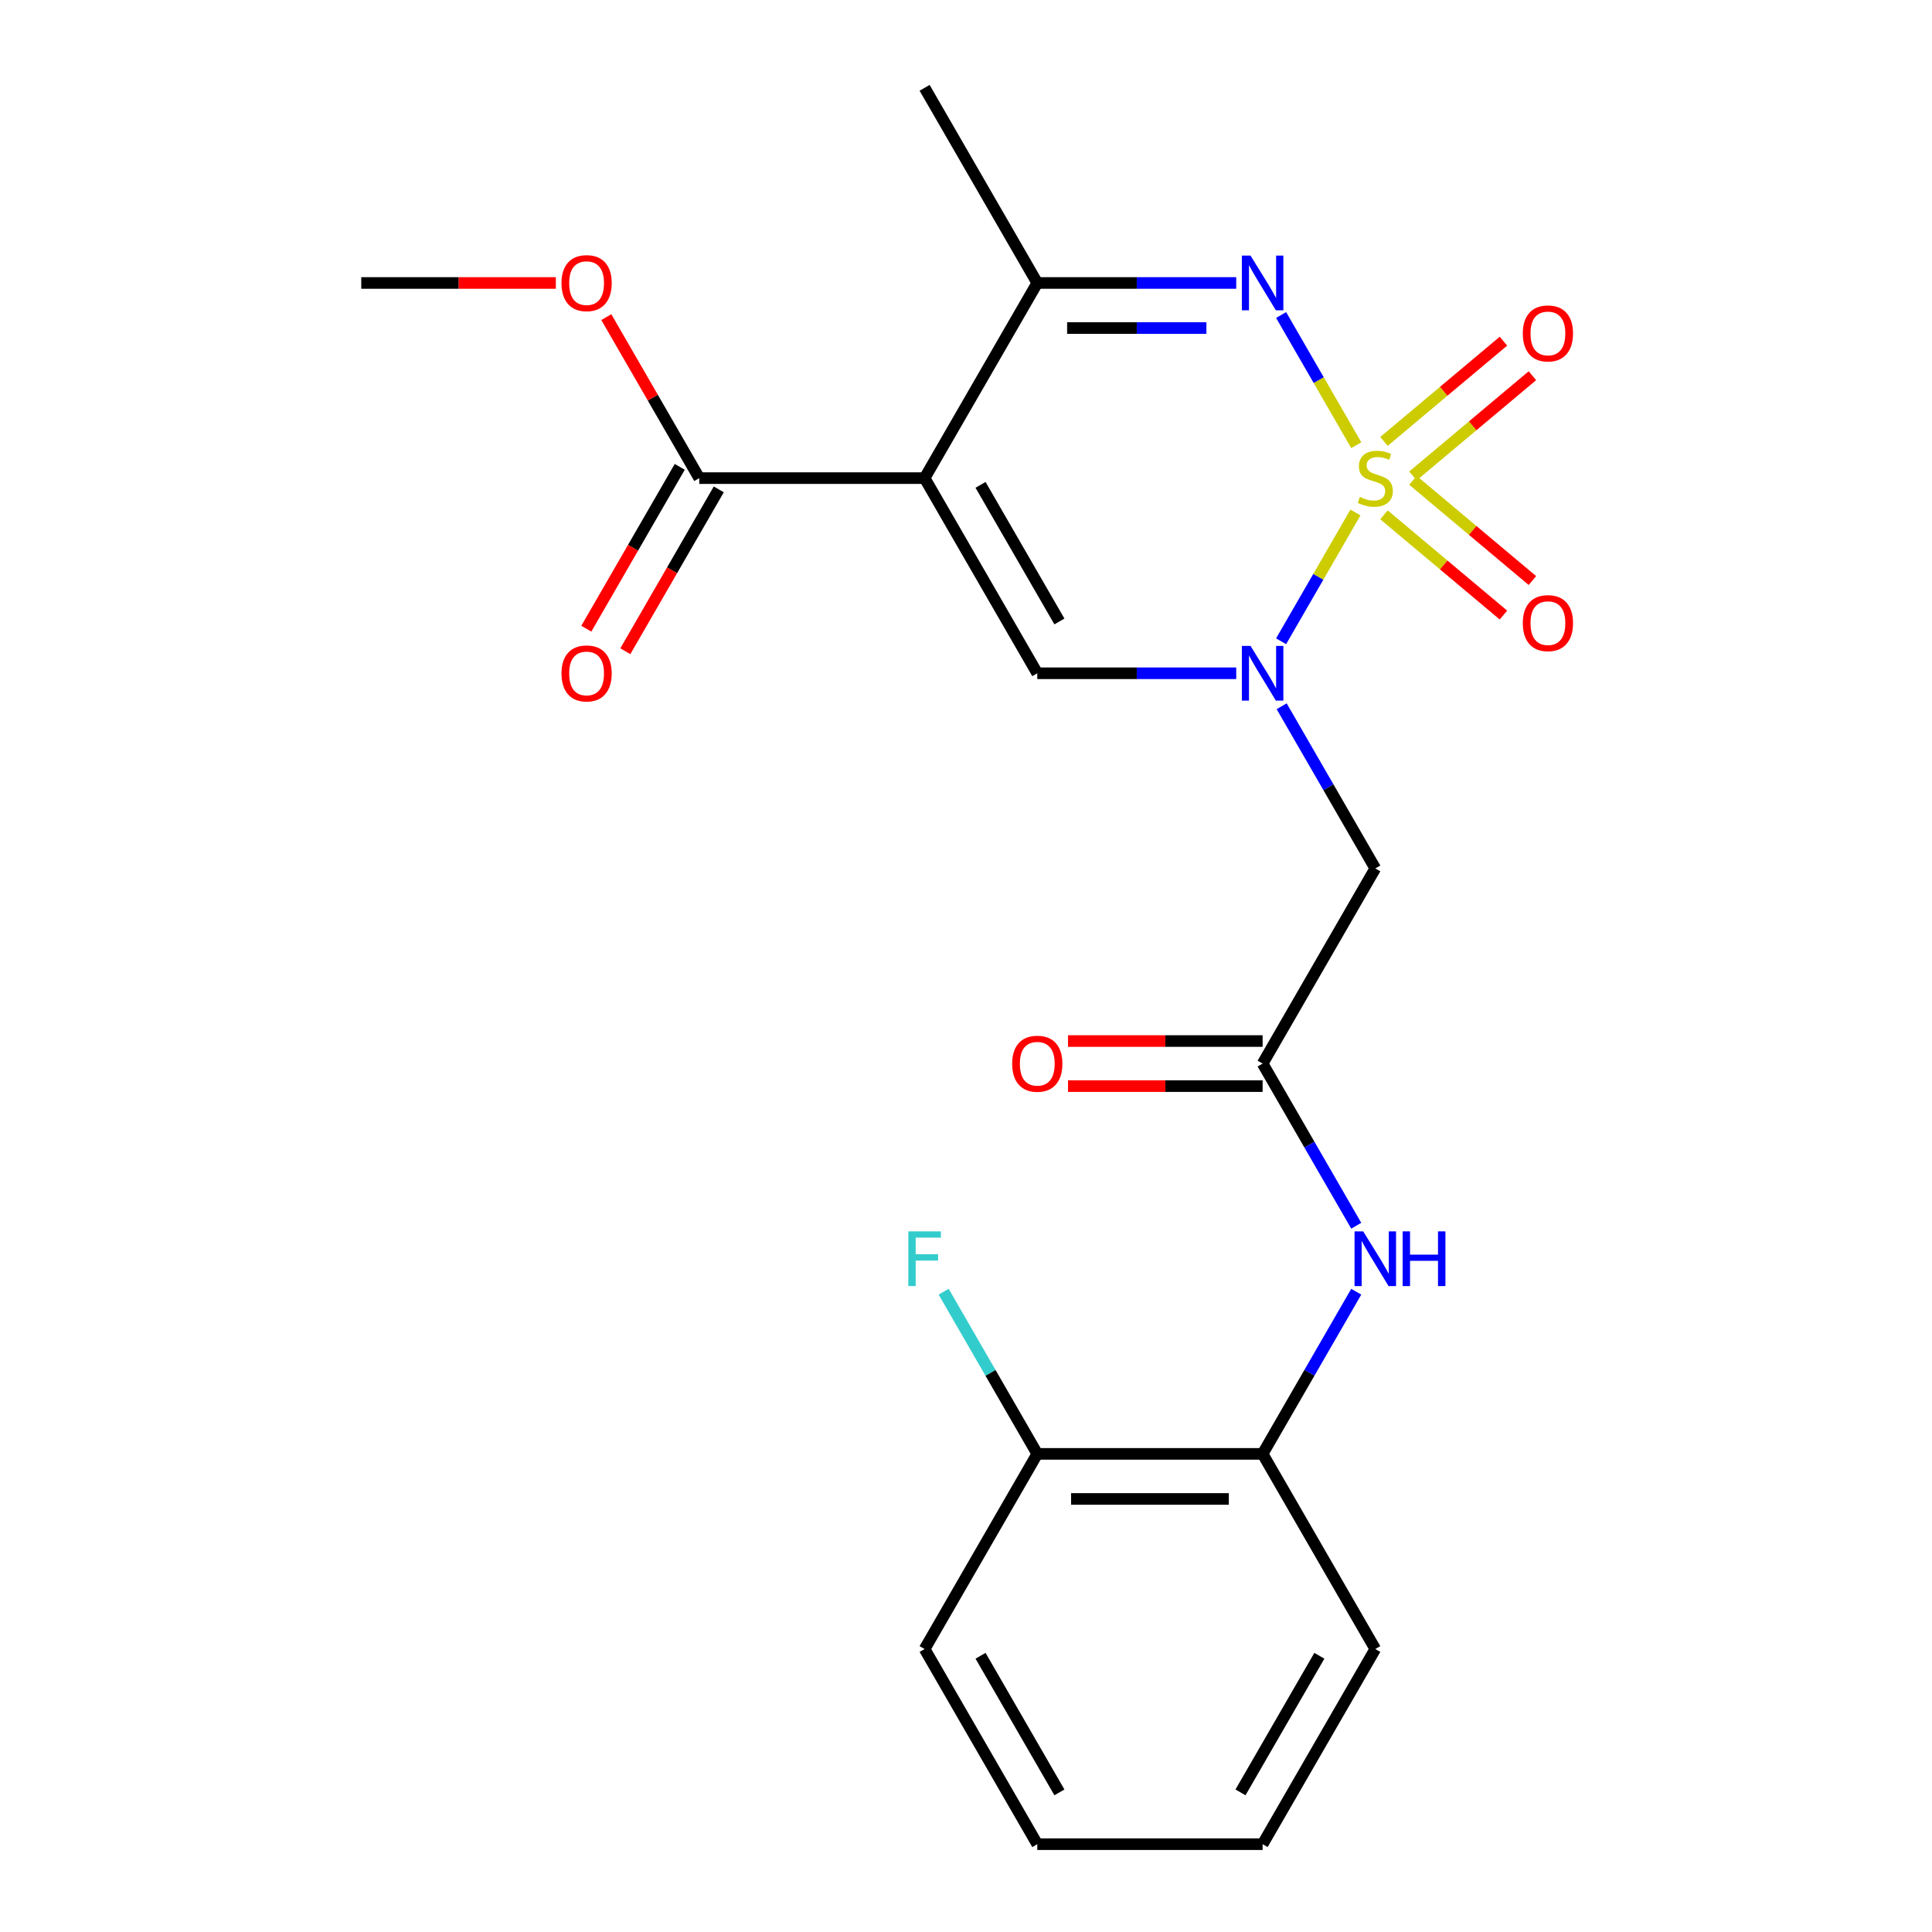 <?xml version='1.0' encoding='iso-8859-1'?>
<svg version='1.1' baseProfile='full'
              xmlns='http://www.w3.org/2000/svg'
                      xmlns:rdkit='http://www.rdkit.org/xml'
                      xmlns:xlink='http://www.w3.org/1999/xlink'
                  xml:space='preserve'
width='1000px' height='1000px' viewBox='0 0 1000 1000'>
<!-- END OF HEADER -->
<rect style='opacity:1.0;fill:#FFFFFF;stroke:none' width='1000' height='1000' x='0' y='0'> </rect>
<path class='bond-0' d='M 701.574,265.271 L 682.333,298.597' style='fill:none;fill-rule:evenodd;stroke:#CCCC00;stroke-width:6px;stroke-linecap:butt;stroke-linejoin:miter;stroke-opacity:1' />
<path class='bond-0' d='M 682.333,298.597 L 663.092,331.923' style='fill:none;fill-rule:evenodd;stroke:#0000FF;stroke-width:6px;stroke-linecap:butt;stroke-linejoin:miter;stroke-opacity:1' />
<path class='bond-2' d='M 702.013,230.439 L 682.559,196.744' style='fill:none;fill-rule:evenodd;stroke:#CCCC00;stroke-width:6px;stroke-linecap:butt;stroke-linejoin:miter;stroke-opacity:1' />
<path class='bond-2' d='M 682.559,196.744 L 663.105,163.049' style='fill:none;fill-rule:evenodd;stroke:#0000FF;stroke-width:6px;stroke-linecap:butt;stroke-linejoin:miter;stroke-opacity:1' />
<path class='bond-9' d='M 731.342,246.344 L 762.256,220.404' style='fill:none;fill-rule:evenodd;stroke:#CCCC00;stroke-width:6px;stroke-linecap:butt;stroke-linejoin:miter;stroke-opacity:1' />
<path class='bond-9' d='M 762.256,220.404 L 793.17,194.464' style='fill:none;fill-rule:evenodd;stroke:#FF0000;stroke-width:6px;stroke-linecap:butt;stroke-linejoin:miter;stroke-opacity:1' />
<path class='bond-9' d='M 716.347,228.474 L 747.261,202.534' style='fill:none;fill-rule:evenodd;stroke:#CCCC00;stroke-width:6px;stroke-linecap:butt;stroke-linejoin:miter;stroke-opacity:1' />
<path class='bond-9' d='M 747.261,202.534 L 778.176,176.594' style='fill:none;fill-rule:evenodd;stroke:#FF0000;stroke-width:6px;stroke-linecap:butt;stroke-linejoin:miter;stroke-opacity:1' />
<path class='bond-10' d='M 716.347,266.475 L 747.261,292.415' style='fill:none;fill-rule:evenodd;stroke:#CCCC00;stroke-width:6px;stroke-linecap:butt;stroke-linejoin:miter;stroke-opacity:1' />
<path class='bond-10' d='M 747.261,292.415 L 778.176,318.356' style='fill:none;fill-rule:evenodd;stroke:#FF0000;stroke-width:6px;stroke-linecap:butt;stroke-linejoin:miter;stroke-opacity:1' />
<path class='bond-10' d='M 731.342,248.606 L 762.256,274.546' style='fill:none;fill-rule:evenodd;stroke:#CCCC00;stroke-width:6px;stroke-linecap:butt;stroke-linejoin:miter;stroke-opacity:1' />
<path class='bond-10' d='M 762.256,274.546 L 793.17,300.486' style='fill:none;fill-rule:evenodd;stroke:#FF0000;stroke-width:6px;stroke-linecap:butt;stroke-linejoin:miter;stroke-opacity:1' />
<path class='bond-3' d='M 639.874,348.485 L 588.384,348.485' style='fill:none;fill-rule:evenodd;stroke:#0000FF;stroke-width:6px;stroke-linecap:butt;stroke-linejoin:miter;stroke-opacity:1' />
<path class='bond-3' d='M 588.384,348.485 L 536.894,348.485' style='fill:none;fill-rule:evenodd;stroke:#000000;stroke-width:6px;stroke-linecap:butt;stroke-linejoin:miter;stroke-opacity:1' />
<path class='bond-5' d='M 663.389,365.561 L 687.619,407.528' style='fill:none;fill-rule:evenodd;stroke:#0000FF;stroke-width:6px;stroke-linecap:butt;stroke-linejoin:miter;stroke-opacity:1' />
<path class='bond-5' d='M 687.619,407.528 L 711.849,449.495' style='fill:none;fill-rule:evenodd;stroke:#000000;stroke-width:6px;stroke-linecap:butt;stroke-linejoin:miter;stroke-opacity:1' />
<path class='bond-1' d='M 478.576,247.475 L 536.894,146.465' style='fill:none;fill-rule:evenodd;stroke:#000000;stroke-width:6px;stroke-linecap:butt;stroke-linejoin:miter;stroke-opacity:1' />
<path class='bond-6' d='M 478.576,247.475 L 361.939,247.475' style='fill:none;fill-rule:evenodd;stroke:#000000;stroke-width:6px;stroke-linecap:butt;stroke-linejoin:miter;stroke-opacity:1' />
<path class='bond-23' d='M 478.576,247.475 L 536.894,348.485' style='fill:none;fill-rule:evenodd;stroke:#000000;stroke-width:6px;stroke-linecap:butt;stroke-linejoin:miter;stroke-opacity:1' />
<path class='bond-23' d='M 507.525,250.963 L 548.348,321.67' style='fill:none;fill-rule:evenodd;stroke:#000000;stroke-width:6px;stroke-linecap:butt;stroke-linejoin:miter;stroke-opacity:1' />
<path class='bond-4' d='M 639.874,146.465 L 588.384,146.465' style='fill:none;fill-rule:evenodd;stroke:#0000FF;stroke-width:6px;stroke-linecap:butt;stroke-linejoin:miter;stroke-opacity:1' />
<path class='bond-4' d='M 588.384,146.465 L 536.894,146.465' style='fill:none;fill-rule:evenodd;stroke:#000000;stroke-width:6px;stroke-linecap:butt;stroke-linejoin:miter;stroke-opacity:1' />
<path class='bond-4' d='M 624.427,169.792 L 588.384,169.792' style='fill:none;fill-rule:evenodd;stroke:#0000FF;stroke-width:6px;stroke-linecap:butt;stroke-linejoin:miter;stroke-opacity:1' />
<path class='bond-4' d='M 588.384,169.792 L 552.341,169.792' style='fill:none;fill-rule:evenodd;stroke:#000000;stroke-width:6px;stroke-linecap:butt;stroke-linejoin:miter;stroke-opacity:1' />
<path class='bond-17' d='M 536.894,146.465 L 478.576,45.455' style='fill:none;fill-rule:evenodd;stroke:#000000;stroke-width:6px;stroke-linecap:butt;stroke-linejoin:miter;stroke-opacity:1' />
<path class='bond-7' d='M 711.849,449.495 L 653.53,550.505' style='fill:none;fill-rule:evenodd;stroke:#000000;stroke-width:6px;stroke-linecap:butt;stroke-linejoin:miter;stroke-opacity:1' />
<path class='bond-12' d='M 351.838,241.643 L 327.655,283.53' style='fill:none;fill-rule:evenodd;stroke:#000000;stroke-width:6px;stroke-linecap:butt;stroke-linejoin:miter;stroke-opacity:1' />
<path class='bond-12' d='M 327.655,283.53 L 303.471,325.417' style='fill:none;fill-rule:evenodd;stroke:#FF0000;stroke-width:6px;stroke-linecap:butt;stroke-linejoin:miter;stroke-opacity:1' />
<path class='bond-12' d='M 372.04,253.307 L 347.857,295.194' style='fill:none;fill-rule:evenodd;stroke:#000000;stroke-width:6px;stroke-linecap:butt;stroke-linejoin:miter;stroke-opacity:1' />
<path class='bond-12' d='M 347.857,295.194 L 323.673,337.081' style='fill:none;fill-rule:evenodd;stroke:#FF0000;stroke-width:6px;stroke-linecap:butt;stroke-linejoin:miter;stroke-opacity:1' />
<path class='bond-15' d='M 361.939,247.475 L 337.883,205.808' style='fill:none;fill-rule:evenodd;stroke:#000000;stroke-width:6px;stroke-linecap:butt;stroke-linejoin:miter;stroke-opacity:1' />
<path class='bond-15' d='M 337.883,205.808 L 313.826,164.141' style='fill:none;fill-rule:evenodd;stroke:#FF0000;stroke-width:6px;stroke-linecap:butt;stroke-linejoin:miter;stroke-opacity:1' />
<path class='bond-8' d='M 653.53,550.505 L 677.76,592.472' style='fill:none;fill-rule:evenodd;stroke:#000000;stroke-width:6px;stroke-linecap:butt;stroke-linejoin:miter;stroke-opacity:1' />
<path class='bond-8' d='M 677.76,592.472 L 701.99,634.439' style='fill:none;fill-rule:evenodd;stroke:#0000FF;stroke-width:6px;stroke-linecap:butt;stroke-linejoin:miter;stroke-opacity:1' />
<path class='bond-13' d='M 653.53,538.841 L 603.17,538.841' style='fill:none;fill-rule:evenodd;stroke:#000000;stroke-width:6px;stroke-linecap:butt;stroke-linejoin:miter;stroke-opacity:1' />
<path class='bond-13' d='M 603.17,538.841 L 552.81,538.841' style='fill:none;fill-rule:evenodd;stroke:#FF0000;stroke-width:6px;stroke-linecap:butt;stroke-linejoin:miter;stroke-opacity:1' />
<path class='bond-13' d='M 653.53,562.169 L 603.17,562.169' style='fill:none;fill-rule:evenodd;stroke:#000000;stroke-width:6px;stroke-linecap:butt;stroke-linejoin:miter;stroke-opacity:1' />
<path class='bond-13' d='M 603.17,562.169 L 552.81,562.169' style='fill:none;fill-rule:evenodd;stroke:#FF0000;stroke-width:6px;stroke-linecap:butt;stroke-linejoin:miter;stroke-opacity:1' />
<path class='bond-11' d='M 701.99,668.591 L 677.76,710.558' style='fill:none;fill-rule:evenodd;stroke:#0000FF;stroke-width:6px;stroke-linecap:butt;stroke-linejoin:miter;stroke-opacity:1' />
<path class='bond-11' d='M 677.76,710.558 L 653.53,752.525' style='fill:none;fill-rule:evenodd;stroke:#000000;stroke-width:6px;stroke-linecap:butt;stroke-linejoin:miter;stroke-opacity:1' />
<path class='bond-14' d='M 653.53,752.525 L 536.894,752.525' style='fill:none;fill-rule:evenodd;stroke:#000000;stroke-width:6px;stroke-linecap:butt;stroke-linejoin:miter;stroke-opacity:1' />
<path class='bond-14' d='M 636.035,775.853 L 554.389,775.853' style='fill:none;fill-rule:evenodd;stroke:#000000;stroke-width:6px;stroke-linecap:butt;stroke-linejoin:miter;stroke-opacity:1' />
<path class='bond-18' d='M 653.53,752.525 L 711.849,853.535' style='fill:none;fill-rule:evenodd;stroke:#000000;stroke-width:6px;stroke-linecap:butt;stroke-linejoin:miter;stroke-opacity:1' />
<path class='bond-16' d='M 536.894,752.525 L 512.664,710.558' style='fill:none;fill-rule:evenodd;stroke:#000000;stroke-width:6px;stroke-linecap:butt;stroke-linejoin:miter;stroke-opacity:1' />
<path class='bond-16' d='M 512.664,710.558 L 488.434,668.591' style='fill:none;fill-rule:evenodd;stroke:#33CCCC;stroke-width:6px;stroke-linecap:butt;stroke-linejoin:miter;stroke-opacity:1' />
<path class='bond-19' d='M 536.894,752.525 L 478.576,853.535' style='fill:none;fill-rule:evenodd;stroke:#000000;stroke-width:6px;stroke-linecap:butt;stroke-linejoin:miter;stroke-opacity:1' />
<path class='bond-20' d='M 287.705,146.465 L 237.345,146.465' style='fill:none;fill-rule:evenodd;stroke:#FF0000;stroke-width:6px;stroke-linecap:butt;stroke-linejoin:miter;stroke-opacity:1' />
<path class='bond-20' d='M 237.345,146.465 L 186.985,146.465' style='fill:none;fill-rule:evenodd;stroke:#000000;stroke-width:6px;stroke-linecap:butt;stroke-linejoin:miter;stroke-opacity:1' />
<path class='bond-21' d='M 711.849,853.535 L 653.53,954.545' style='fill:none;fill-rule:evenodd;stroke:#000000;stroke-width:6px;stroke-linecap:butt;stroke-linejoin:miter;stroke-opacity:1' />
<path class='bond-21' d='M 682.899,857.023 L 642.076,927.73' style='fill:none;fill-rule:evenodd;stroke:#000000;stroke-width:6px;stroke-linecap:butt;stroke-linejoin:miter;stroke-opacity:1' />
<path class='bond-24' d='M 478.576,853.535 L 536.894,954.545' style='fill:none;fill-rule:evenodd;stroke:#000000;stroke-width:6px;stroke-linecap:butt;stroke-linejoin:miter;stroke-opacity:1' />
<path class='bond-24' d='M 507.525,857.023 L 548.348,927.73' style='fill:none;fill-rule:evenodd;stroke:#000000;stroke-width:6px;stroke-linecap:butt;stroke-linejoin:miter;stroke-opacity:1' />
<path class='bond-22' d='M 653.53,954.545 L 536.894,954.545' style='fill:none;fill-rule:evenodd;stroke:#000000;stroke-width:6px;stroke-linecap:butt;stroke-linejoin:miter;stroke-opacity:1' />
<path  class='atom-0' d='M 703.849 257.195
Q 704.169 257.315, 705.489 257.875
Q 706.809 258.435, 708.249 258.795
Q 709.729 259.115, 711.169 259.115
Q 713.849 259.115, 715.409 257.835
Q 716.969 256.515, 716.969 254.235
Q 716.969 252.675, 716.169 251.715
Q 715.409 250.755, 714.209 250.235
Q 713.009 249.715, 711.009 249.115
Q 708.489 248.355, 706.969 247.635
Q 705.489 246.915, 704.409 245.395
Q 703.369 243.875, 703.369 241.315
Q 703.369 237.755, 705.769 235.555
Q 708.209 233.355, 713.009 233.355
Q 716.289 233.355, 720.009 234.915
L 719.089 237.995
Q 715.689 236.595, 713.129 236.595
Q 710.369 236.595, 708.849 237.755
Q 707.329 238.875, 707.369 240.835
Q 707.369 242.355, 708.129 243.275
Q 708.929 244.195, 710.049 244.715
Q 711.209 245.235, 713.129 245.835
Q 715.689 246.635, 717.209 247.435
Q 718.729 248.235, 719.809 249.875
Q 720.929 251.475, 720.929 254.235
Q 720.929 258.155, 718.289 260.275
Q 715.689 262.355, 711.329 262.355
Q 708.809 262.355, 706.889 261.795
Q 705.009 261.275, 702.769 260.355
L 703.849 257.195
' fill='#CCCC00'/>
<path  class='atom-1' d='M 647.27 334.325
L 656.55 349.325
Q 657.47 350.805, 658.95 353.485
Q 660.43 356.165, 660.51 356.325
L 660.51 334.325
L 664.27 334.325
L 664.27 362.645
L 660.39 362.645
L 650.43 346.245
Q 649.27 344.325, 648.03 342.125
Q 646.83 339.925, 646.47 339.245
L 646.47 362.645
L 642.79 362.645
L 642.79 334.325
L 647.27 334.325
' fill='#0000FF'/>
<path  class='atom-3' d='M 647.27 132.305
L 656.55 147.305
Q 657.47 148.785, 658.95 151.465
Q 660.43 154.145, 660.51 154.305
L 660.51 132.305
L 664.27 132.305
L 664.27 160.625
L 660.39 160.625
L 650.43 144.225
Q 649.27 142.305, 648.03 140.105
Q 646.83 137.905, 646.47 137.225
L 646.47 160.625
L 642.79 160.625
L 642.79 132.305
L 647.27 132.305
' fill='#0000FF'/>
<path  class='atom-9' d='M 705.589 637.355
L 714.869 652.355
Q 715.789 653.835, 717.269 656.515
Q 718.749 659.195, 718.829 659.355
L 718.829 637.355
L 722.589 637.355
L 722.589 665.675
L 718.709 665.675
L 708.749 649.275
Q 707.589 647.355, 706.349 645.155
Q 705.149 642.955, 704.789 642.275
L 704.789 665.675
L 701.109 665.675
L 701.109 637.355
L 705.589 637.355
' fill='#0000FF'/>
<path  class='atom-9' d='M 725.989 637.355
L 729.829 637.355
L 729.829 649.395
L 744.309 649.395
L 744.309 637.355
L 748.149 637.355
L 748.149 665.675
L 744.309 665.675
L 744.309 652.595
L 729.829 652.595
L 729.829 665.675
L 725.989 665.675
L 725.989 637.355
' fill='#0000FF'/>
<path  class='atom-10' d='M 788.197 172.582
Q 788.197 165.782, 791.557 161.982
Q 794.917 158.182, 801.197 158.182
Q 807.477 158.182, 810.837 161.982
Q 814.197 165.782, 814.197 172.582
Q 814.197 179.462, 810.797 183.382
Q 807.397 187.262, 801.197 187.262
Q 794.957 187.262, 791.557 183.382
Q 788.197 179.502, 788.197 172.582
M 801.197 184.062
Q 805.517 184.062, 807.837 181.182
Q 810.197 178.262, 810.197 172.582
Q 810.197 167.022, 807.837 164.222
Q 805.517 161.382, 801.197 161.382
Q 796.877 161.382, 794.517 164.182
Q 792.197 166.982, 792.197 172.582
Q 792.197 178.302, 794.517 181.182
Q 796.877 184.062, 801.197 184.062
' fill='#FF0000'/>
<path  class='atom-11' d='M 788.197 322.527
Q 788.197 315.727, 791.557 311.927
Q 794.917 308.127, 801.197 308.127
Q 807.477 308.127, 810.837 311.927
Q 814.197 315.727, 814.197 322.527
Q 814.197 329.407, 810.797 333.327
Q 807.397 337.207, 801.197 337.207
Q 794.957 337.207, 791.557 333.327
Q 788.197 329.447, 788.197 322.527
M 801.197 334.007
Q 805.517 334.007, 807.837 331.127
Q 810.197 328.207, 810.197 322.527
Q 810.197 316.967, 807.837 314.167
Q 805.517 311.327, 801.197 311.327
Q 796.877 311.327, 794.517 314.127
Q 792.197 316.927, 792.197 322.527
Q 792.197 328.247, 794.517 331.127
Q 796.877 334.007, 801.197 334.007
' fill='#FF0000'/>
<path  class='atom-13' d='M 290.621 348.565
Q 290.621 341.765, 293.981 337.965
Q 297.341 334.165, 303.621 334.165
Q 309.901 334.165, 313.261 337.965
Q 316.621 341.765, 316.621 348.565
Q 316.621 355.445, 313.221 359.365
Q 309.821 363.245, 303.621 363.245
Q 297.381 363.245, 293.981 359.365
Q 290.621 355.485, 290.621 348.565
M 303.621 360.045
Q 307.941 360.045, 310.261 357.165
Q 312.621 354.245, 312.621 348.565
Q 312.621 343.005, 310.261 340.205
Q 307.941 337.365, 303.621 337.365
Q 299.301 337.365, 296.941 340.165
Q 294.621 342.965, 294.621 348.565
Q 294.621 354.285, 296.941 357.165
Q 299.301 360.045, 303.621 360.045
' fill='#FF0000'/>
<path  class='atom-14' d='M 523.894 550.585
Q 523.894 543.785, 527.254 539.985
Q 530.614 536.185, 536.894 536.185
Q 543.174 536.185, 546.534 539.985
Q 549.894 543.785, 549.894 550.585
Q 549.894 557.465, 546.494 561.385
Q 543.094 565.265, 536.894 565.265
Q 530.654 565.265, 527.254 561.385
Q 523.894 557.505, 523.894 550.585
M 536.894 562.065
Q 541.214 562.065, 543.534 559.185
Q 545.894 556.265, 545.894 550.585
Q 545.894 545.025, 543.534 542.225
Q 541.214 539.385, 536.894 539.385
Q 532.574 539.385, 530.214 542.185
Q 527.894 544.985, 527.894 550.585
Q 527.894 556.305, 530.214 559.185
Q 532.574 562.065, 536.894 562.065
' fill='#FF0000'/>
<path  class='atom-16' d='M 290.621 146.545
Q 290.621 139.745, 293.981 135.945
Q 297.341 132.145, 303.621 132.145
Q 309.901 132.145, 313.261 135.945
Q 316.621 139.745, 316.621 146.545
Q 316.621 153.425, 313.221 157.345
Q 309.821 161.225, 303.621 161.225
Q 297.381 161.225, 293.981 157.345
Q 290.621 153.465, 290.621 146.545
M 303.621 158.025
Q 307.941 158.025, 310.261 155.145
Q 312.621 152.225, 312.621 146.545
Q 312.621 140.985, 310.261 138.185
Q 307.941 135.345, 303.621 135.345
Q 299.301 135.345, 296.941 138.145
Q 294.621 140.945, 294.621 146.545
Q 294.621 152.265, 296.941 155.145
Q 299.301 158.025, 303.621 158.025
' fill='#FF0000'/>
<path  class='atom-17' d='M 470.156 637.355
L 486.996 637.355
L 486.996 640.595
L 473.956 640.595
L 473.956 649.195
L 485.556 649.195
L 485.556 652.475
L 473.956 652.475
L 473.956 665.675
L 470.156 665.675
L 470.156 637.355
' fill='#33CCCC'/>
</svg>
